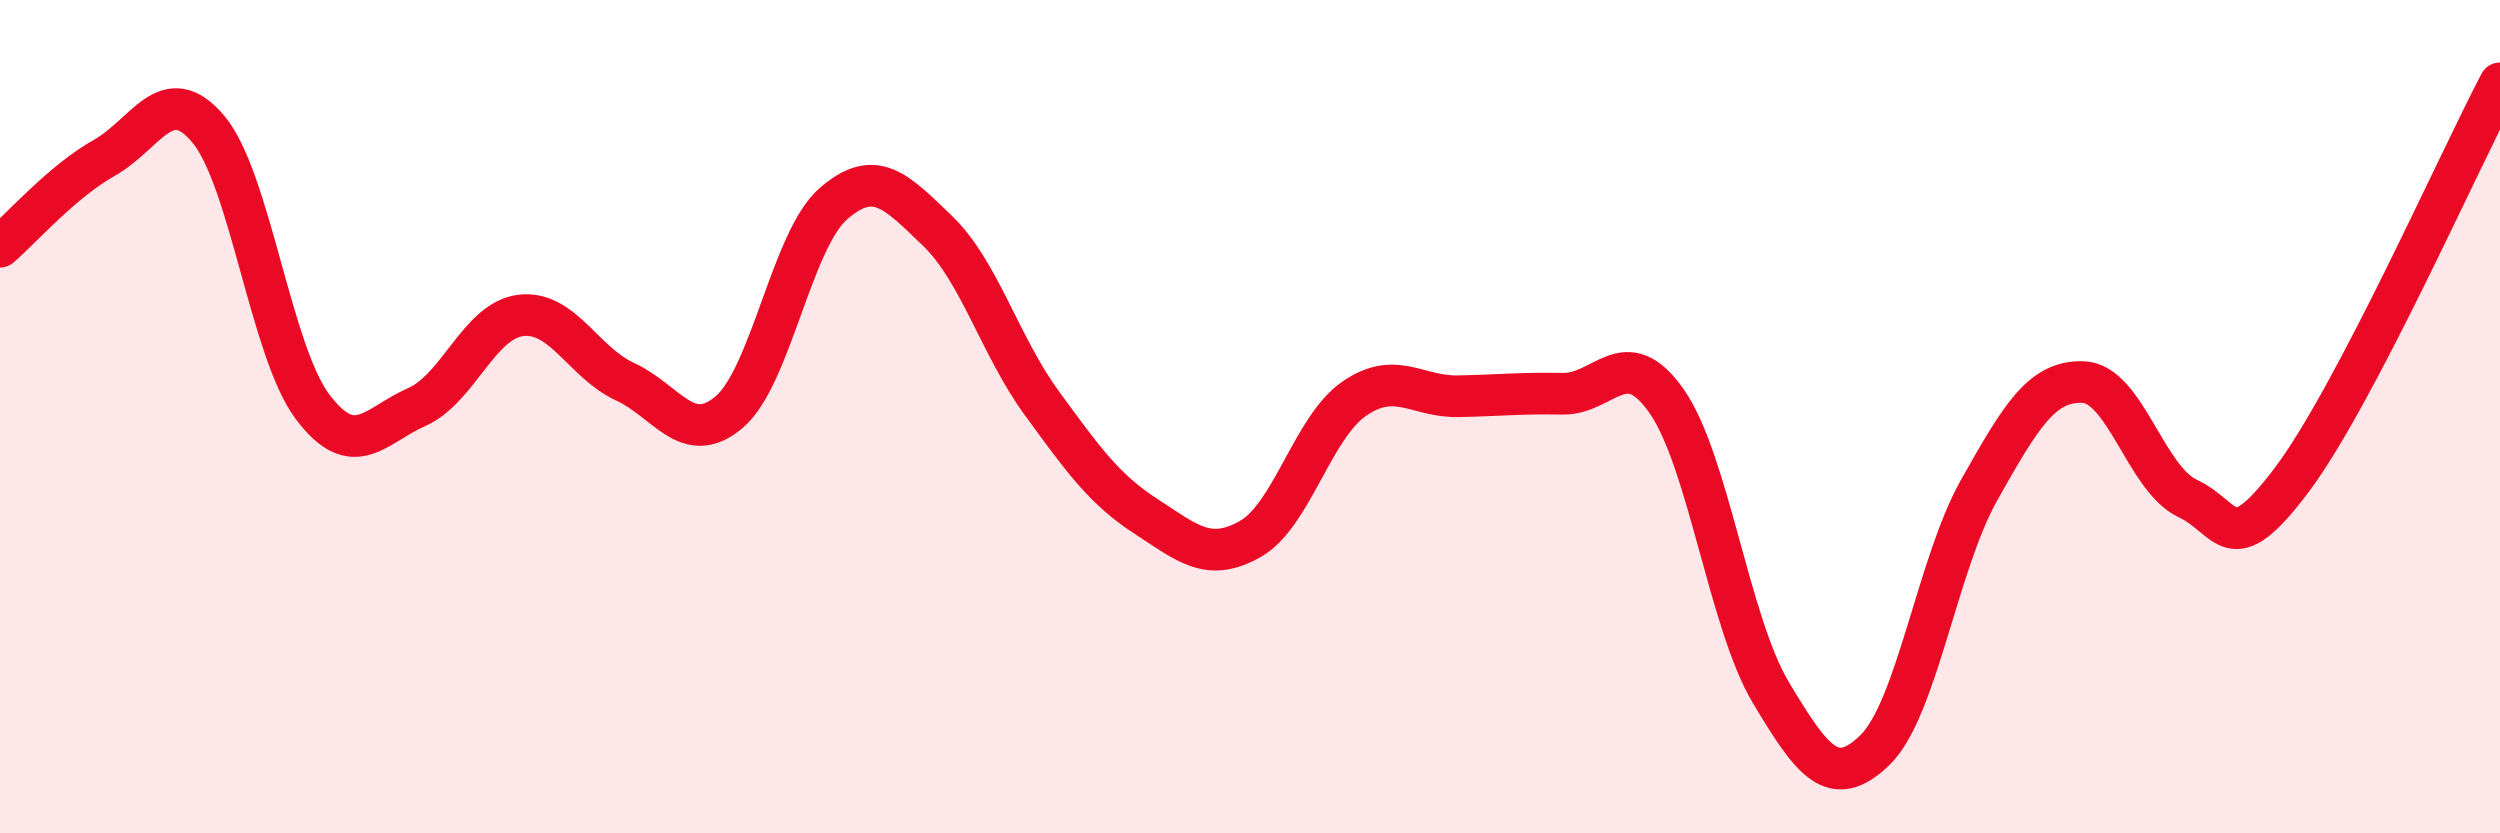 
    <svg width="60" height="20" viewBox="0 0 60 20" xmlns="http://www.w3.org/2000/svg">
      <path
        d="M 0,5.92 C 0.5,5.49 1.5,4.35 2.5,3.79 C 3.5,3.23 4,1.91 5,3.1 C 6,4.29 6.5,8.43 7.5,9.76 C 8.5,11.09 9,10.21 10,9.77 C 11,9.33 11.5,7.69 12.5,7.57 C 13.5,7.45 14,8.7 15,9.16 C 16,9.62 16.5,10.74 17.5,9.89 C 18.5,9.04 19,5.76 20,4.89 C 21,4.02 21.5,4.58 22.5,5.54 C 23.5,6.5 24,8.3 25,9.67 C 26,11.04 26.5,11.74 27.5,12.39 C 28.5,13.04 29,13.5 30,12.94 C 31,12.38 31.5,10.26 32.5,9.57 C 33.5,8.88 34,9.53 35,9.51 C 36,9.49 36.5,9.43 37.5,9.45 C 38.5,9.47 39,8.2 40,9.63 C 41,11.06 41.5,14.95 42.5,16.62 C 43.5,18.29 44,18.97 45,18 C 46,17.03 46.5,13.53 47.5,11.76 C 48.5,9.99 49,9.13 50,9.17 C 51,9.21 51.5,11.49 52.5,11.96 C 53.5,12.43 53.5,13.51 55,11.52 C 56.5,9.53 59,3.9 60,2L60 20L0 20Z"
        fill="#EB0A25"
        opacity="0.1"
        stroke-linecap="round"
        stroke-linejoin="round"
      />
      <path
        d="M 0,5.92 C 0.5,5.49 1.5,4.35 2.5,3.79 C 3.5,3.23 4,1.91 5,3.1 C 6,4.29 6.5,8.43 7.5,9.76 C 8.5,11.09 9,10.21 10,9.77 C 11,9.33 11.5,7.69 12.5,7.57 C 13.5,7.45 14,8.7 15,9.16 C 16,9.62 16.5,10.74 17.5,9.89 C 18.5,9.04 19,5.76 20,4.89 C 21,4.02 21.5,4.58 22.5,5.54 C 23.5,6.5 24,8.3 25,9.67 C 26,11.04 26.5,11.74 27.5,12.39 C 28.5,13.04 29,13.5 30,12.94 C 31,12.38 31.5,10.26 32.5,9.57 C 33.5,8.88 34,9.53 35,9.51 C 36,9.49 36.5,9.43 37.5,9.45 C 38.5,9.47 39,8.2 40,9.63 C 41,11.06 41.5,14.95 42.5,16.62 C 43.5,18.29 44,18.97 45,18 C 46,17.03 46.5,13.53 47.5,11.76 C 48.5,9.99 49,9.13 50,9.17 C 51,9.21 51.5,11.49 52.5,11.96 C 53.5,12.43 53.5,13.51 55,11.52 C 56.5,9.53 59,3.9 60,2"
        stroke="#EB0A25"
        stroke-width="1"
        fill="none"
        stroke-linecap="round"
        stroke-linejoin="round"
      />
    </svg>
  